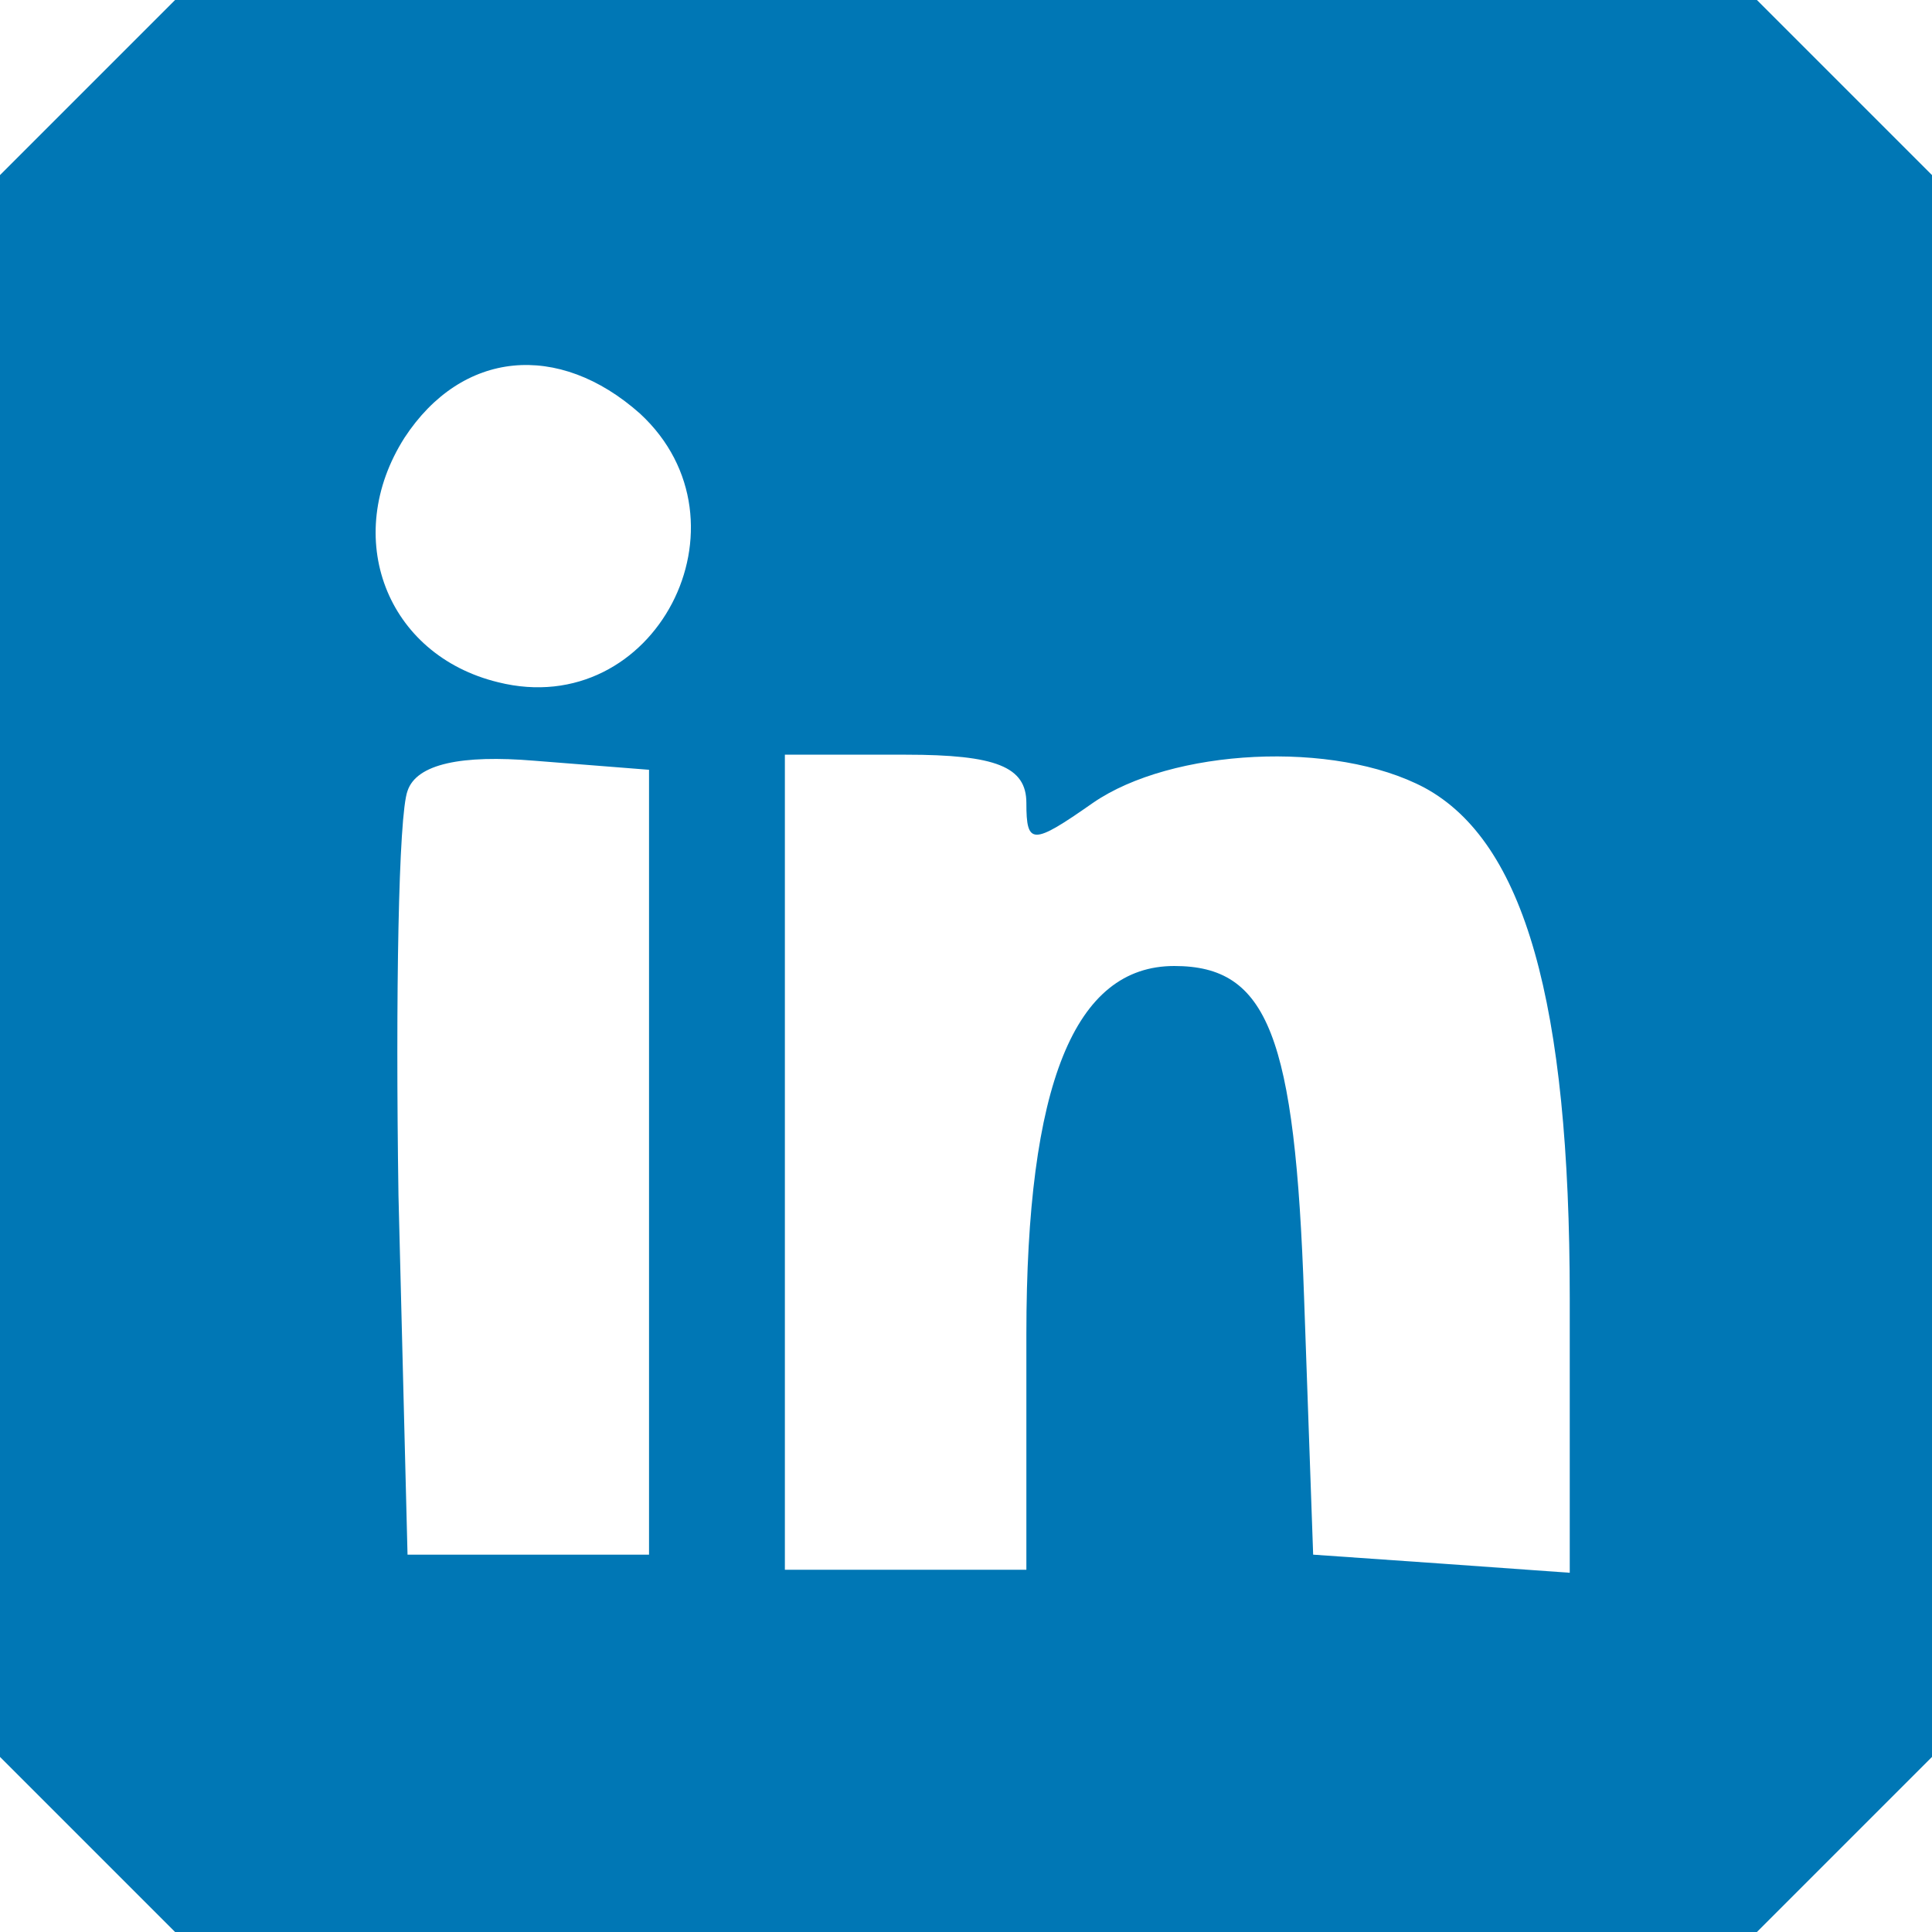 <svg xmlns="http://www.w3.org/2000/svg" version="1.0" width="64pt" height="64pt" viewBox="0 0 64 64" preserveAspectRatio="xMidYMid meet">

<g transform="translate(0,64) scale(0.1,-0.1)" fill="#0077b5" stroke="none">
<path d="M29 611 l-29 -29 0 -262 0 -262 29 -29 29 -29 262 0 262 0 29 29 29 29 0 262 0 262 -29 29 -29 29 -262 0 -262 0 -29 -29z m183 -108 c39 -36 5 -102 -47 -89 -37 9 -52 48 -31 81 19 29 51 32 78 8z m3 -248 l0 -130 -40 0 -40 0 -3 119 c-1 66 0 126 3 134 3 9 18 12 42 10 l38 -3 0 -130z m125 119 c0 -14 2 -14 22 0 26 18 80 21 110 5 33 -18 48 -71 48 -169 l0 -91 -42 3 -43 3 -3 85 c-3 87 -12 110 -43 110 -33 0 -49 -39 -49 -122 l0 -78 -40 0 -40 0 0 135 0 135 40 0 c30 0 40 -4 40 -16z" fill="#0077b5"/>
</g>
</svg>